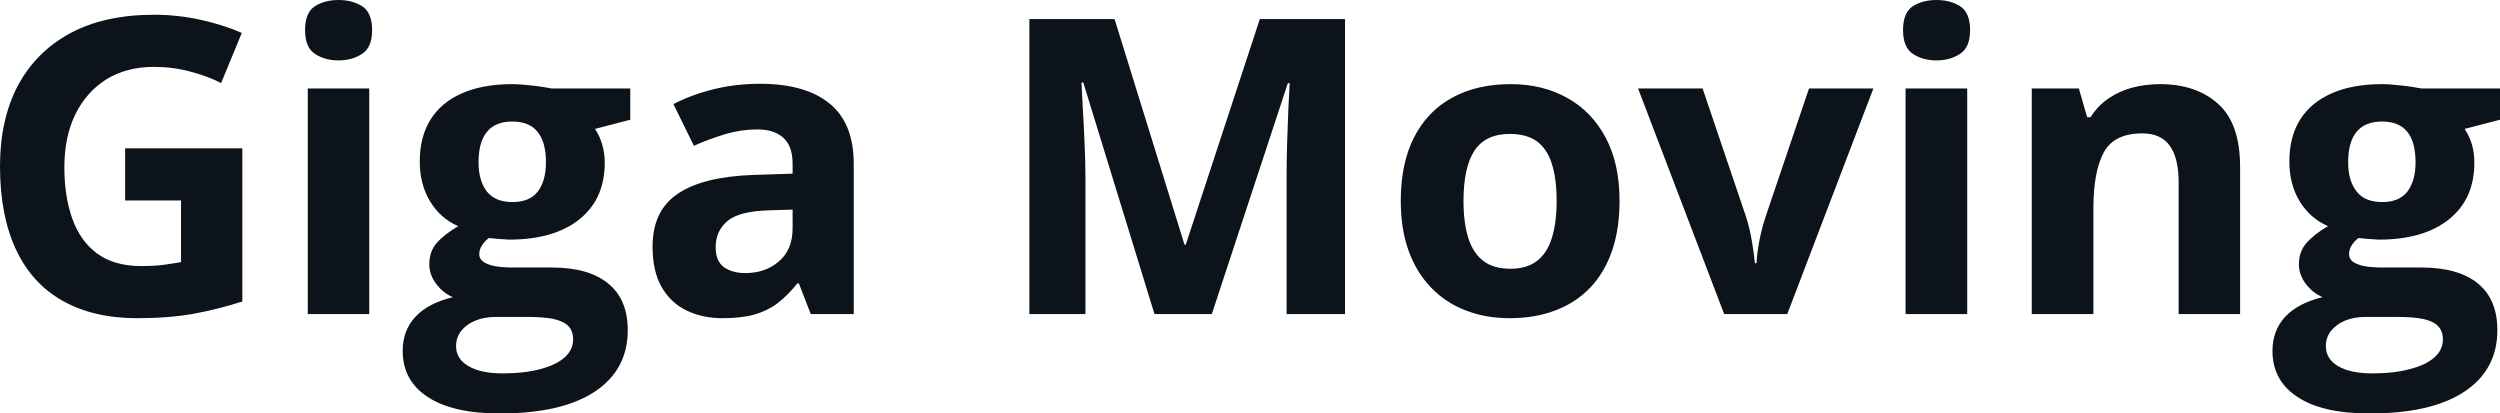 <svg fill="#0D131A" viewBox="0 0 139.067 23" height="100%" width="100%" xmlns="http://www.w3.org/2000/svg"><path preserveAspectRatio="none" d="M6.96 11.15L6.96 8.25L13.48 8.25L13.48 16.77Q12.19 17.19 10.79 17.45Q9.40 17.70 7.64 17.70L7.64 17.70Q5.19 17.70 3.48 16.73Q1.77 15.77 0.89 13.88Q0 11.99 0 9.24L0 9.24Q0 6.66 0.99 4.77Q1.99 2.89 3.90 1.85Q5.82 0.82 8.58 0.82L8.58 0.82Q9.88 0.82 11.15 1.10Q12.42 1.38 13.45 1.83L13.45 1.83L12.30 4.62Q11.54 4.23 10.58 3.98Q9.61 3.72 8.56 3.72L8.56 3.72Q7.04 3.72 5.92 4.41Q4.81 5.11 4.19 6.36Q3.58 7.61 3.58 9.31L3.58 9.31Q3.58 10.92 4.02 12.16Q4.46 13.40 5.40 14.10Q6.35 14.80 7.86 14.80L7.86 14.80Q8.60 14.80 9.11 14.73Q9.62 14.66 10.07 14.58L10.07 14.58L10.07 11.15L6.96 11.15ZM17.12 4.92L20.54 4.92L20.54 17.47L17.12 17.47L17.12 4.92ZM18.83 0L18.83 0Q19.60 0 20.15 0.35Q20.70 0.71 20.70 1.67L20.70 1.67Q20.70 2.63 20.15 2.99Q19.60 3.36 18.83 3.36L18.83 3.36Q18.06 3.36 17.51 2.99Q16.97 2.63 16.97 1.67L16.97 1.67Q16.97 0.71 17.51 0.35Q18.06 0 18.83 0ZM27.81 23L27.81 23Q25.18 23 23.79 22.08Q22.40 21.17 22.40 19.52L22.40 19.52Q22.40 18.38 23.11 17.62Q23.82 16.86 25.19 16.53L25.19 16.53Q24.66 16.31 24.27 15.80Q23.88 15.28 23.88 14.71L23.88 14.71Q23.88 13.99 24.29 13.52Q24.71 13.04 25.49 12.58L25.49 12.58Q24.50 12.15 23.93 11.21Q23.35 10.26 23.35 8.98L23.35 8.98Q23.35 7.61 23.95 6.65Q24.55 5.69 25.70 5.19Q26.85 4.68 28.50 4.68L28.50 4.68Q28.85 4.68 29.31 4.73Q29.77 4.77 30.16 4.83Q30.55 4.89 30.68 4.92L30.68 4.92L35.06 4.92L35.06 6.66L33.10 7.17Q33.37 7.58 33.50 8.05Q33.64 8.52 33.64 9.05L33.64 9.05Q33.64 11.07 32.23 12.20Q30.82 13.33 28.31 13.33L28.31 13.33Q27.72 13.30 27.19 13.24L27.19 13.24Q26.93 13.44 26.80 13.67Q26.66 13.89 26.66 14.14L26.66 14.14Q26.66 14.39 26.87 14.55Q27.08 14.71 27.50 14.80Q27.92 14.88 28.55 14.88L28.55 14.88L30.68 14.88Q32.75 14.88 33.83 15.77Q34.92 16.65 34.92 18.37L34.92 18.37Q34.92 20.57 33.08 21.79Q31.24 23 27.81 23ZM27.95 20.77L27.95 20.77Q29.18 20.77 30.06 20.53Q30.94 20.30 31.41 19.88Q31.88 19.46 31.88 18.88L31.88 18.88Q31.88 18.41 31.61 18.13Q31.33 17.86 30.78 17.74Q30.22 17.63 29.36 17.63L29.36 17.63L27.58 17.63Q26.95 17.63 26.45 17.83Q25.95 18.04 25.66 18.40Q25.37 18.77 25.37 19.25L25.37 19.25Q25.37 19.96 26.05 20.36Q26.73 20.77 27.95 20.77ZM28.50 11.24L28.50 11.24Q29.47 11.24 29.92 10.65Q30.37 10.05 30.37 9.03L30.37 9.03Q30.37 7.90 29.90 7.33Q29.44 6.76 28.50 6.76L28.50 6.76Q27.56 6.76 27.09 7.33Q26.62 7.90 26.62 9.03L26.62 9.03Q26.62 10.05 27.08 10.65Q27.55 11.24 28.50 11.24ZM42.27 4.66L42.27 4.66Q44.80 4.66 46.15 5.76Q47.49 6.86 47.49 9.11L47.49 9.11L47.49 17.47L45.10 17.47L44.44 15.77L44.35 15.77Q43.81 16.44 43.25 16.87Q42.69 17.29 41.96 17.50Q41.23 17.70 40.18 17.70L40.18 17.70Q39.07 17.70 38.19 17.27Q37.31 16.85 36.80 15.96Q36.30 15.08 36.30 13.72L36.30 13.72Q36.30 11.72 37.70 10.78Q39.10 9.83 41.91 9.73L41.91 9.73L44.09 9.66L44.09 9.11Q44.09 8.12 43.57 7.66Q43.06 7.20 42.14 7.20L42.14 7.20Q41.23 7.20 40.35 7.46Q39.48 7.72 38.60 8.11L38.60 8.11L37.46 5.79Q38.46 5.27 39.71 4.96Q40.95 4.66 42.27 4.66ZM44.09 12.69L44.09 11.66L42.77 11.70Q41.10 11.75 40.46 12.30Q39.81 12.85 39.81 13.75L39.81 13.75Q39.81 14.53 40.27 14.86Q40.73 15.19 41.47 15.19L41.47 15.19Q42.57 15.19 43.33 14.54Q44.09 13.89 44.09 12.69L44.09 12.69ZM67.41 17.47L64.22 17.47L60.26 4.59L60.16 4.59Q60.18 5.05 60.23 5.98Q60.29 6.91 60.33 7.95Q60.38 9.00 60.38 9.84L60.38 9.84L60.38 17.47L57.26 17.47L57.26 1.06L62.00 1.06L65.89 13.61L65.96 13.61L70.08 1.06L74.82 1.06L74.82 17.47L71.57 17.47L71.57 9.70Q71.57 8.93 71.60 7.92Q71.63 6.91 71.67 5.99Q71.72 5.08 71.74 4.62L71.74 4.62L71.64 4.62L67.41 17.47ZM90.09 11.17L90.09 11.17Q90.09 12.75 89.67 13.96Q89.25 15.17 88.45 16.01Q87.64 16.85 86.51 17.27Q85.39 17.70 83.97 17.70L83.97 17.70Q82.65 17.70 81.54 17.27Q80.43 16.85 79.62 16.01Q78.80 15.17 78.36 13.96Q77.92 12.75 77.92 11.17L77.92 11.17Q77.92 9.09 78.66 7.64Q79.40 6.19 80.77 5.44Q82.14 4.68 84.04 4.68L84.04 4.68Q85.80 4.68 87.17 5.44Q88.53 6.19 89.31 7.64Q90.09 9.09 90.09 11.17ZM81.41 11.17L81.41 11.17Q81.41 12.41 81.68 13.25Q81.95 14.09 82.52 14.52Q83.09 14.95 84.02 14.95L84.02 14.95Q84.92 14.95 85.49 14.52Q86.06 14.09 86.32 13.25Q86.59 12.41 86.59 11.17L86.59 11.17Q86.59 9.93 86.32 9.10Q86.06 8.28 85.49 7.86Q84.91 7.45 83.99 7.45L83.99 7.45Q82.63 7.45 82.02 8.38Q81.41 9.31 81.41 11.17ZM99.42 17.47L95.91 17.47L91.12 4.92L94.71 4.92L97.13 12.07Q97.33 12.70 97.45 13.40Q97.57 14.09 97.62 14.64L97.62 14.64L97.71 14.64Q97.74 14.05 97.87 13.38Q98.00 12.70 98.21 12.07L98.21 12.07L100.63 4.92L104.21 4.92L99.42 17.47ZM106.00 4.92L109.43 4.92L109.43 17.47L106.00 17.47L106.00 4.92ZM107.72 0L107.72 0Q108.49 0 109.04 0.35Q109.59 0.71 109.59 1.67L109.59 1.67Q109.59 2.63 109.04 2.99Q108.49 3.36 107.72 3.36L107.72 3.36Q106.95 3.36 106.40 2.99Q105.86 2.63 105.86 1.67L105.86 1.67Q105.86 0.71 106.40 0.35Q106.95 0 107.72 0ZM120.15 4.68L120.15 4.68Q122.17 4.68 123.39 5.78Q124.61 6.87 124.61 9.29L124.61 9.29L124.61 17.47L121.19 17.47L121.19 10.14Q121.19 8.79 120.70 8.11Q120.21 7.42 119.17 7.42L119.17 7.42Q117.59 7.42 117.02 8.49Q116.45 9.56 116.45 11.57L116.45 11.57L116.45 17.47L113.02 17.47L113.02 4.92L115.64 4.92L116.10 6.52L116.29 6.52Q116.70 5.87 117.30 5.47Q117.90 5.06 118.63 4.87Q119.37 4.68 120.15 4.68ZM131.81 23L131.81 23Q129.18 23 127.80 22.08Q126.41 21.17 126.41 19.52L126.41 19.52Q126.41 18.38 127.12 17.62Q127.83 16.86 129.20 16.53L129.20 16.53Q128.67 16.31 128.27 15.80Q127.88 15.28 127.88 14.71L127.88 14.71Q127.88 13.99 128.30 13.52Q128.71 13.04 129.50 12.58L129.50 12.58Q128.51 12.15 127.93 11.21Q127.35 10.26 127.35 8.98L127.35 8.98Q127.35 7.61 127.95 6.65Q128.56 5.69 129.71 5.19Q130.86 4.68 132.51 4.68L132.51 4.68Q132.86 4.68 133.32 4.73Q133.78 4.77 134.16 4.83Q134.55 4.89 134.69 4.92L134.69 4.92L139.07 4.92L139.07 6.66L137.10 7.17Q137.37 7.58 137.51 8.05Q137.64 8.52 137.64 9.05L137.64 9.05Q137.64 11.07 136.23 12.20Q134.82 13.33 132.32 13.33L132.32 13.33Q131.72 13.30 131.19 13.24L131.19 13.24Q130.94 13.44 130.80 13.67Q130.67 13.89 130.67 14.14L130.67 14.14Q130.67 14.39 130.87 14.55Q131.08 14.71 131.50 14.80Q131.92 14.88 132.55 14.88L132.55 14.88L134.69 14.88Q136.75 14.88 137.84 15.77Q138.92 16.65 138.92 18.37L138.92 18.37Q138.92 20.57 137.08 21.79Q135.25 23 131.81 23ZM131.96 20.77L131.96 20.77Q133.18 20.77 134.06 20.53Q134.95 20.30 135.42 19.88Q135.89 19.46 135.89 18.88L135.89 18.88Q135.89 18.41 135.61 18.13Q135.34 17.86 134.78 17.74Q134.23 17.63 133.36 17.63L133.36 17.63L131.59 17.63Q130.96 17.63 130.46 17.83Q129.96 18.04 129.67 18.40Q129.38 18.77 129.38 19.25L129.38 19.25Q129.38 19.96 130.05 20.36Q130.73 20.77 131.96 20.77ZM132.51 11.24L132.51 11.24Q133.47 11.24 133.92 10.65Q134.37 10.05 134.37 9.03L134.37 9.03Q134.37 7.90 133.91 7.33Q133.44 6.76 132.51 6.76L132.51 6.76Q131.56 6.76 131.09 7.33Q130.62 7.90 130.62 9.03L130.62 9.03Q130.62 10.05 131.09 10.65Q131.55 11.24 132.51 11.24Z"></path></svg>